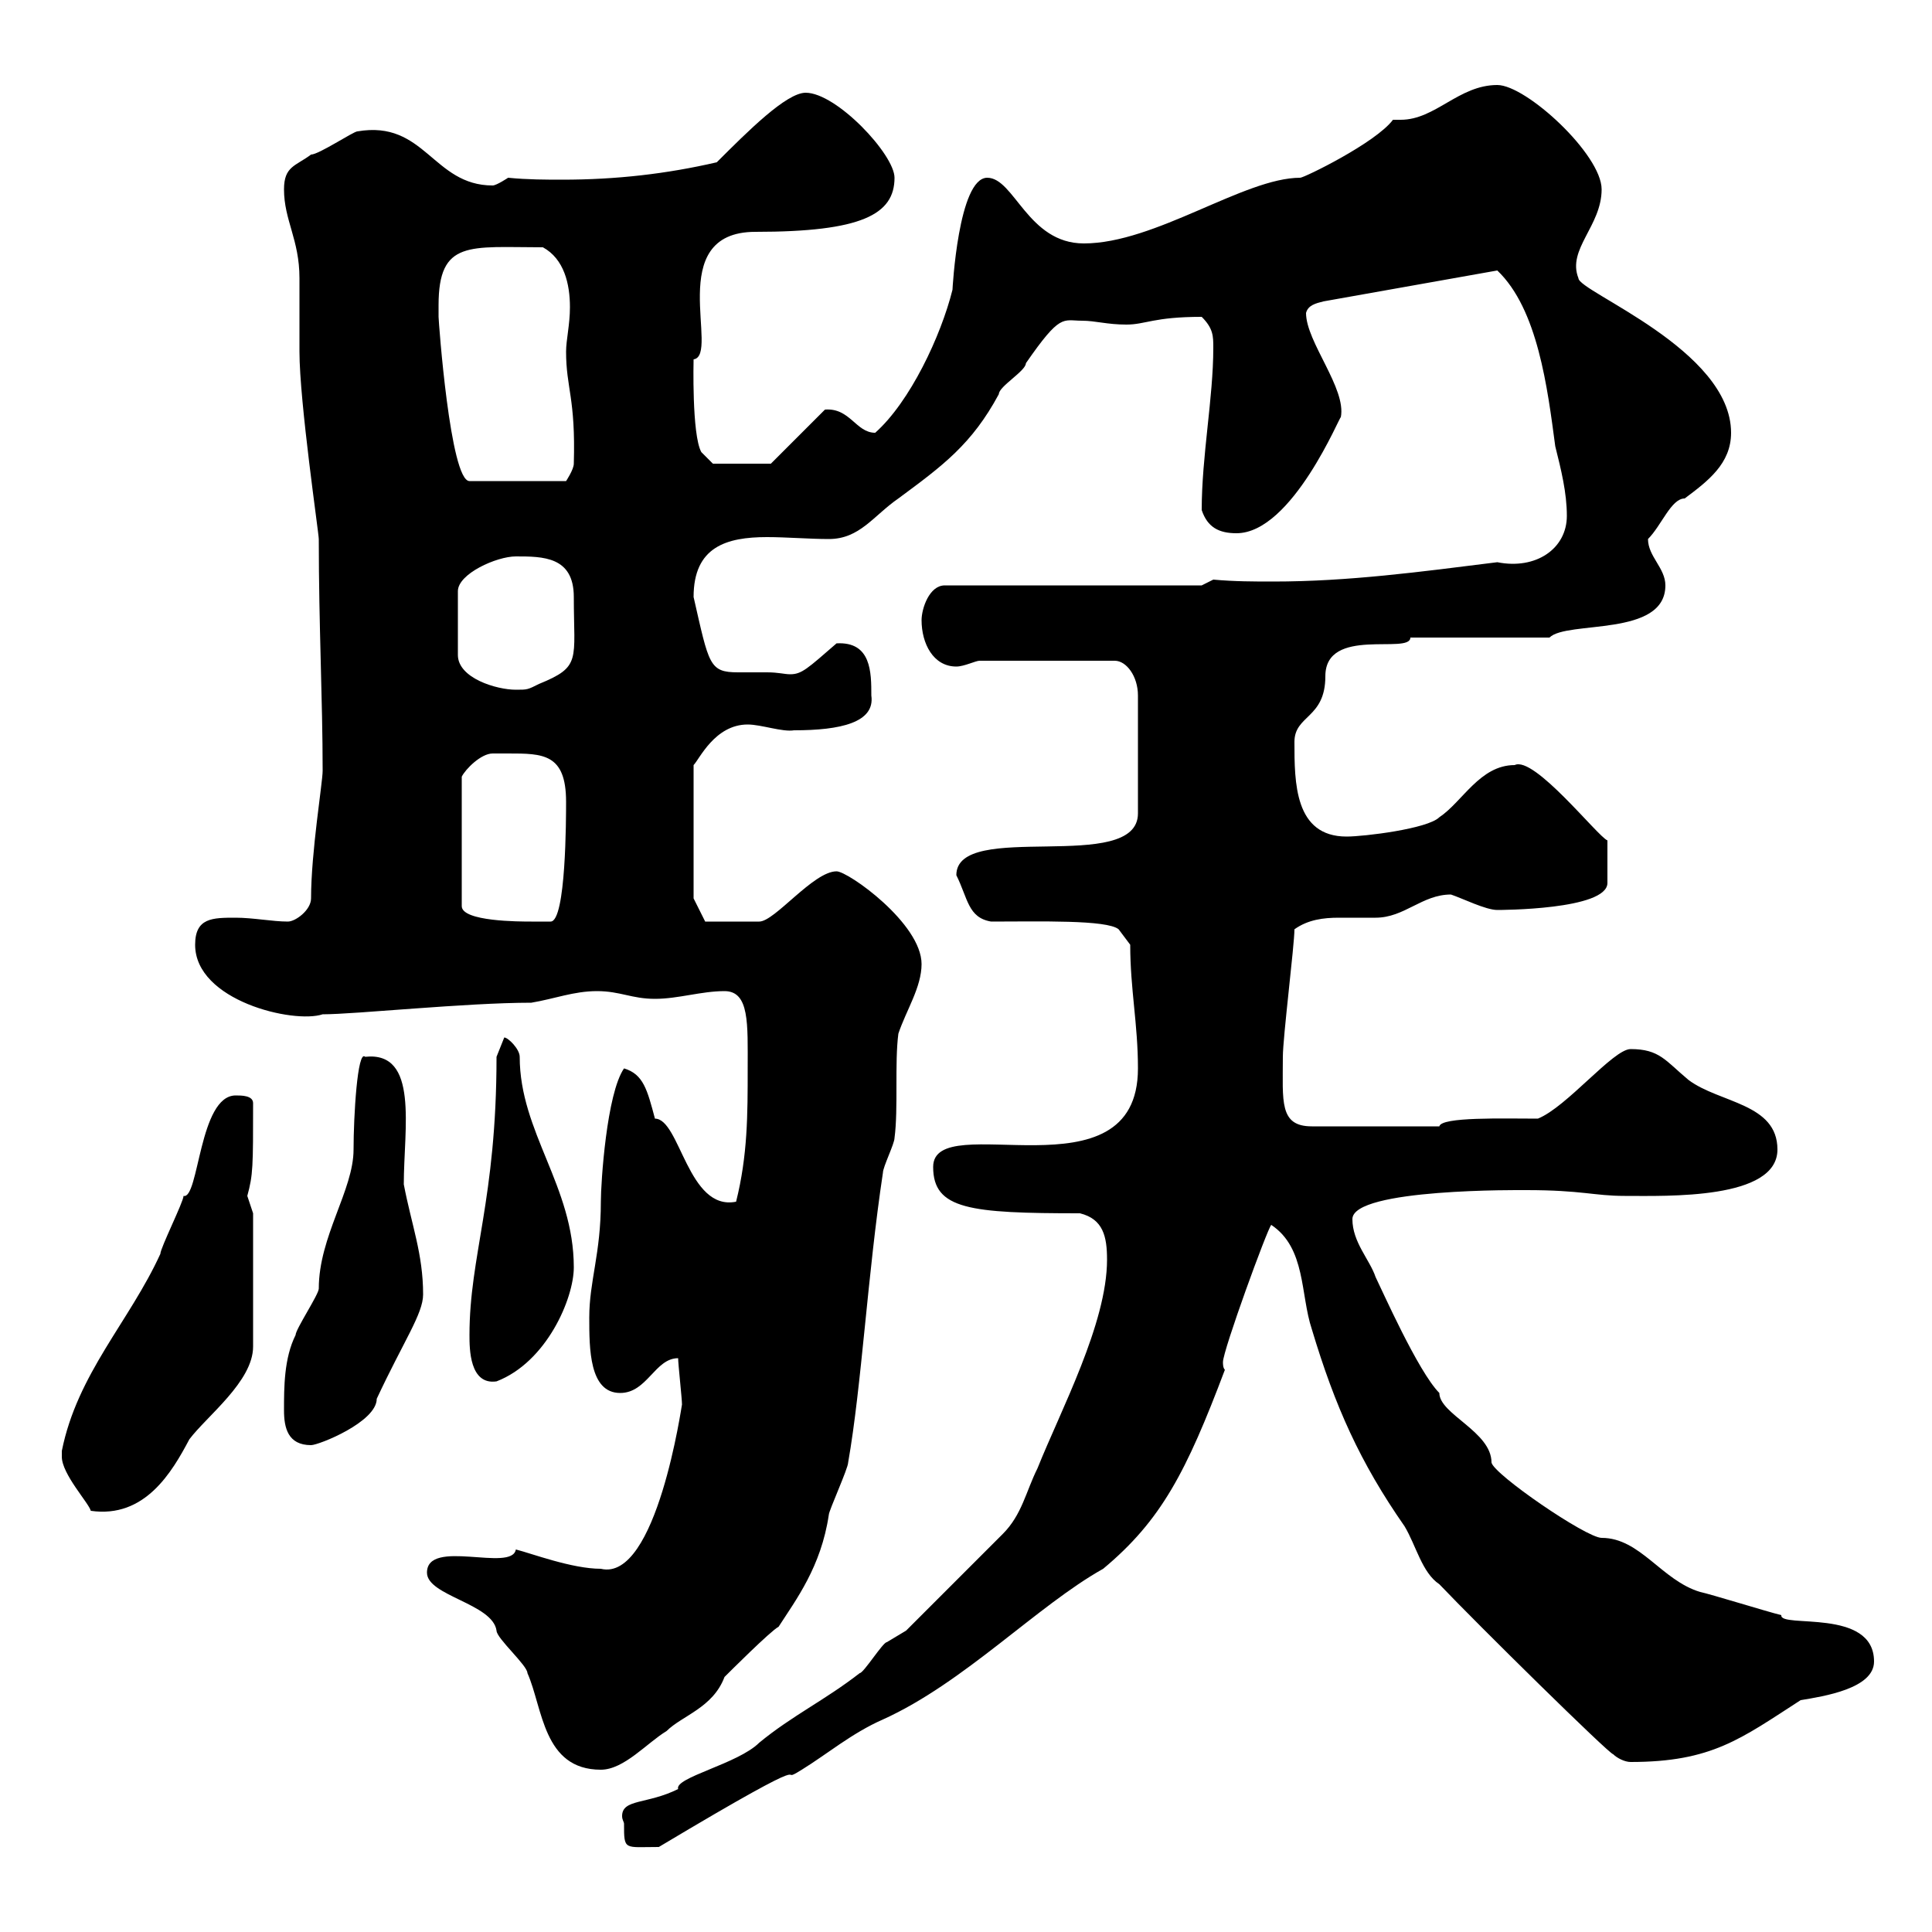 <svg xmlns="http://www.w3.org/2000/svg" xmlns:xlink="http://www.w3.org/1999/xlink" width="300" height="300"><path d="M96.90 283.20C96.90 287.40 96.90 286.80 102.30 286.80C129.90 270.30 119.70 277.80 124.50 274.80C128.40 272.40 132.30 269.10 137.10 267C149.70 261.30 161.10 249.30 171.30 243.60C180.30 236.10 184.20 228.60 190.20 212.70C189.90 212.40 189.90 211.80 189.90 211.50C189.90 209.70 196.80 190.80 197.40 190.20C202.80 193.80 201.90 201 203.70 206.40C207.30 218.40 211.20 227.10 218.10 237C219.90 240 220.80 244.20 223.50 246C229.50 252.30 249.90 272.40 250.50 272.40C251.10 273 252.30 273.60 253.20 273.60C265.80 273.60 270.30 270 279.60 264C283.20 263.40 291 262.20 291 258C291 249.60 276.30 252.90 276.60 250.80C274.20 250.20 265.50 247.50 264 247.20C258 245.40 254.70 238.80 248.70 238.80C246.30 238.80 231.90 228.90 231.60 227.10C231.60 222.30 223.50 219.60 223.50 216.30C220.20 213 214.50 200.10 213.60 198.30C212.70 195.60 210 192.90 210 189.30C210 184.50 236.40 184.80 237 184.80C245.70 184.80 247.50 185.70 252.30 185.70C258.90 185.70 276 186.30 276 178.50C276 171.30 267 171.30 262.20 167.70C258.60 164.70 257.70 162.90 253.20 162.90C250.50 162.90 243.30 171.90 238.80 173.70C233.40 173.70 223.80 173.40 223.50 174.90L203.70 174.90C198.60 174.90 199.20 171 199.20 164.10C199.20 161.10 201 146.70 201 144.30C203.10 142.80 205.50 142.50 207.90 142.50C209.70 142.50 211.50 142.50 213.60 142.50C218.10 142.50 220.80 138.90 225.30 138.90C227.10 139.50 230.70 141.30 232.50 141.30C232.80 141.30 249.60 141.30 249.60 137.10L249.60 130.50C248.10 129.90 238.20 117.30 235.20 118.80C229.80 118.80 227.10 124.50 223.50 126.90C221.70 128.70 211.80 129.90 209.10 129.90C201 129.90 201 121.50 201 115.20C201 111 205.80 111.60 205.80 105C205.80 97.20 219 101.70 219 99L240.60 99C243.30 96.30 258.60 99 258.60 90.90C258.60 88.20 255.90 86.40 255.90 83.70C258 81.60 259.50 77.40 261.60 77.40C265.20 74.70 268.80 72 268.80 67.20C268.80 54.30 245.10 45.30 245.10 43.20C243.30 38.70 248.70 35.10 248.70 29.40C248.70 24 237 13.20 232.50 13.20C226.50 13.20 222.90 18.60 217.50 18.60C217.20 18.60 216.60 18.60 216.30 18.60C213.60 22.20 202.50 27.60 201.90 27.60C193.20 27.60 179.40 37.80 168.30 37.80C159.60 37.80 157.50 27.60 153.30 27.60C148.80 27.60 147.90 45 147.90 45C146.10 52.20 141.30 62.40 135.90 67.20C132.90 67.20 132 63.30 128.10 63.60L119.70 72L110.70 72L108.90 70.20C107.40 67.50 107.70 55.80 107.70 55.80C111.90 55.20 102.90 36 117.30 36C133.80 36 138.90 33.30 138.90 27.60C138.90 24 129.90 14.40 125.10 14.40C122.10 14.40 116.10 20.40 111.30 25.20C103.50 27 95.70 27.90 87.30 27.90C84.90 27.90 81.90 27.90 78.90 27.60C78.90 27.60 77.10 28.80 76.50 28.80C67.20 28.80 66 18.60 55.50 20.40C54.90 20.40 49.50 24 48.30 24C45.90 25.80 44.10 25.80 44.10 29.40C44.10 34.20 46.50 37.20 46.50 43.20C46.50 43.80 46.50 54 46.50 54.60C46.50 62.40 49.50 82.80 49.50 83.70C49.50 97.20 50.10 108.60 50.10 119.70C50.10 121.50 48.30 132.30 48.30 139.50C48.30 141.30 45.90 143.10 44.70 143.10C42.30 143.10 39.30 142.50 36.60 142.50C33 142.50 30.30 142.50 30.30 146.70C30.30 155.40 45.60 159 50.10 157.50C55.20 157.50 72.30 155.70 82.50 155.70C86.10 155.10 89.10 153.90 92.70 153.90C96.30 153.90 98.10 155.10 101.70 155.10C105.30 155.10 108.90 153.90 112.50 153.90C116.40 153.90 116.10 159 116.10 165.90C116.10 173.10 116.10 179.40 114.30 186.60C106.80 188.10 105.60 173.70 101.70 173.70C100.50 169.20 99.90 166.80 96.90 165.90C94.20 169.80 93.30 183.60 93.30 186.60C93.30 194.70 91.50 198.90 91.50 204.60C91.50 209.40 91.50 216.30 96.30 216.30C100.50 216.30 101.70 210.90 105.30 210.90C105.30 211.80 105.90 217.20 105.90 218.10C105.90 217.80 102 245.70 93.30 243.60C88.80 243.60 82.50 241.20 80.10 240.60C79.50 244.20 66.30 238.80 66.30 244.20C66.30 247.80 76.50 249 77.10 253.20C77.10 254.40 81.90 258.60 81.90 259.80C84.30 265.20 84.30 274.80 93.30 274.80C96.90 274.80 100.50 270.60 103.50 268.80C105.90 266.40 110.70 265.20 112.50 260.40C113.10 259.80 119.70 253.20 120.90 252.60C123.60 248.40 127.50 243.30 128.70 235.20C128.70 234.60 131.70 228 131.70 227.10C133.80 215.10 134.70 198 137.10 182.10C137.10 181.20 138.90 177.60 138.90 176.70C139.50 172.20 138.90 165 139.50 160.50C140.70 156.90 143.10 153.30 143.10 149.70C143.10 143.40 131.70 135.30 129.90 135.30C126.30 135.30 120.30 143.10 117.90 143.10C116.40 143.10 111.30 143.10 109.50 143.10L107.70 139.50L107.70 118.80C108.60 117.90 111 112.50 116.10 112.50C118.20 112.50 121.50 113.70 123.30 113.40C130.50 113.40 135.90 112.20 135.30 108C135.30 104.40 135.30 99.60 129.90 99.90C125.40 103.80 124.50 104.70 122.70 104.70C121.80 104.70 120.90 104.40 119.10 104.40C117.30 104.40 115.80 104.40 114.60 104.40C110.10 104.40 110.10 103.20 107.70 92.70C107.70 84.90 112.80 83.40 119.10 83.40C122.10 83.40 125.70 83.70 128.70 83.70C133.50 83.70 135.60 80.10 139.50 77.40C146.40 72.30 150.90 69 155.10 61.20C155.10 60 159.30 57.60 159.30 56.40C164.70 48.60 165 49.80 168 49.80C170.10 49.80 171.90 50.40 174.90 50.40C177.90 50.40 179.10 49.20 186.60 49.20C188.40 51 188.40 52.20 188.40 54C188.40 61.80 186.60 70.80 186.60 79.20C187.50 81.90 189.30 82.80 192 82.80C200.70 82.80 208.20 64.20 208.20 64.80C209.10 60.30 202.80 53.10 202.80 48.60C203.10 47.40 204.30 47.10 205.50 46.80L232.50 42C238.80 48 240.30 60.30 241.50 69.30C242.40 72.90 243.30 76.50 243.30 80.10C243.30 85.20 238.50 88.50 232.50 87.30C220.50 88.80 209.40 90.30 197.70 90.30C194.70 90.30 191.70 90.30 188.40 90L186.60 90.90L146.70 90.90C144.30 90.90 143.10 94.50 143.10 96.30C143.10 99.90 144.90 103.50 148.50 103.50C149.70 103.50 151.50 102.60 152.10 102.60L173.10 102.60C174.90 102.60 176.70 105 176.70 108L176.70 126.30C176.70 135.90 148.50 127.20 148.50 135.90C150.30 139.50 150.30 142.50 153.90 143.10C161.40 143.10 171.90 142.80 173.70 144.30L175.50 146.70C175.50 153.60 176.70 159 176.70 165.90C176.70 186.60 144.90 171.90 144.90 181.20C144.90 187.80 150.60 188.40 167.70 188.40C171.30 189.30 171.90 192 171.90 195.60C171.90 205.50 164.70 219 161.10 228C159.30 231.60 158.70 235.20 155.70 238.20L140.70 253.20C140.70 253.20 137.70 255 137.70 255C137.10 255 134.10 259.80 133.50 259.80C128.10 264 123 266.40 117.90 270.60C114.60 273.90 104.70 276 105.30 277.80C100.50 280.20 96.60 279.30 96.60 282C96.60 282.60 96.90 282.90 96.90 283.20ZM9.60 225.30C9.60 225.30 9.60 226.20 9.60 226.20C9.60 228.90 13.80 233.40 14.10 234.60C22.50 235.80 26.70 228.60 29.40 223.50C32.10 219.90 39.30 214.50 39.30 209.10L39.30 188.40C39.30 188.40 38.40 185.70 38.40 185.70C39.30 182.40 39.30 181.20 39.30 171.30C39.30 170.10 37.50 170.10 36.60 170.10C30.90 170.10 30.90 186.30 28.50 185.70C28.50 186.60 24.90 193.80 24.90 194.70C20.10 205.20 12 213.30 9.60 225.30ZM44.10 219C44.10 221.70 44.70 224.40 48.30 224.40C49.50 224.40 58.50 220.80 58.50 217.20C62.70 208.20 65.70 204 65.70 201C65.70 194.70 63.90 190.20 62.70 183.90C62.70 175.20 65.10 163.20 56.70 164.10C55.50 162.90 54.90 173.40 54.90 178.50C54.90 184.80 49.50 192 49.50 200.10C49.50 201 45.90 206.40 45.90 207.30C44.10 210.90 44.10 215.40 44.10 219ZM72.90 207.30C72.90 209.40 72.90 215.10 77.10 214.50C84.90 211.50 89.10 201.60 89.10 196.80C89.10 184.20 80.70 175.80 80.70 164.10C80.70 162.90 78.90 161.10 78.30 161.10L77.10 164.10C77.10 186.30 72.90 195 72.90 207.30ZM78.90 117C84.30 117 87.90 117 87.90 124.50C87.90 126.90 87.90 143.10 85.50 143.10C85.50 143.10 83.70 143.10 82.50 143.10C80.70 143.10 71.70 143.10 71.70 140.70L71.70 120.60C72.30 119.40 74.70 117 76.50 117C77.10 117 78.30 117 78.90 117ZM80.10 86.40C84.30 86.40 89.10 86.40 89.10 92.70C89.10 102.60 90.30 103.50 83.70 106.20C81.90 107.10 81.90 107.10 80.10 107.10C77.10 107.10 71.10 105.30 71.10 101.70L71.10 91.80C71.10 89.10 77.10 86.40 80.10 86.40ZM68.10 47.40C68.10 37.20 72.90 38.40 84.30 38.40C87.60 40.20 88.50 44.10 88.50 47.70C88.50 50.40 87.90 52.80 87.90 54.60C87.90 60.30 89.40 61.80 89.10 72C89.10 72.90 87.90 74.70 87.90 74.70L72.90 74.70C69.90 74.70 68.10 49.80 68.10 49.20C68.10 49.20 68.10 47.40 68.10 47.40Z"/></svg>
